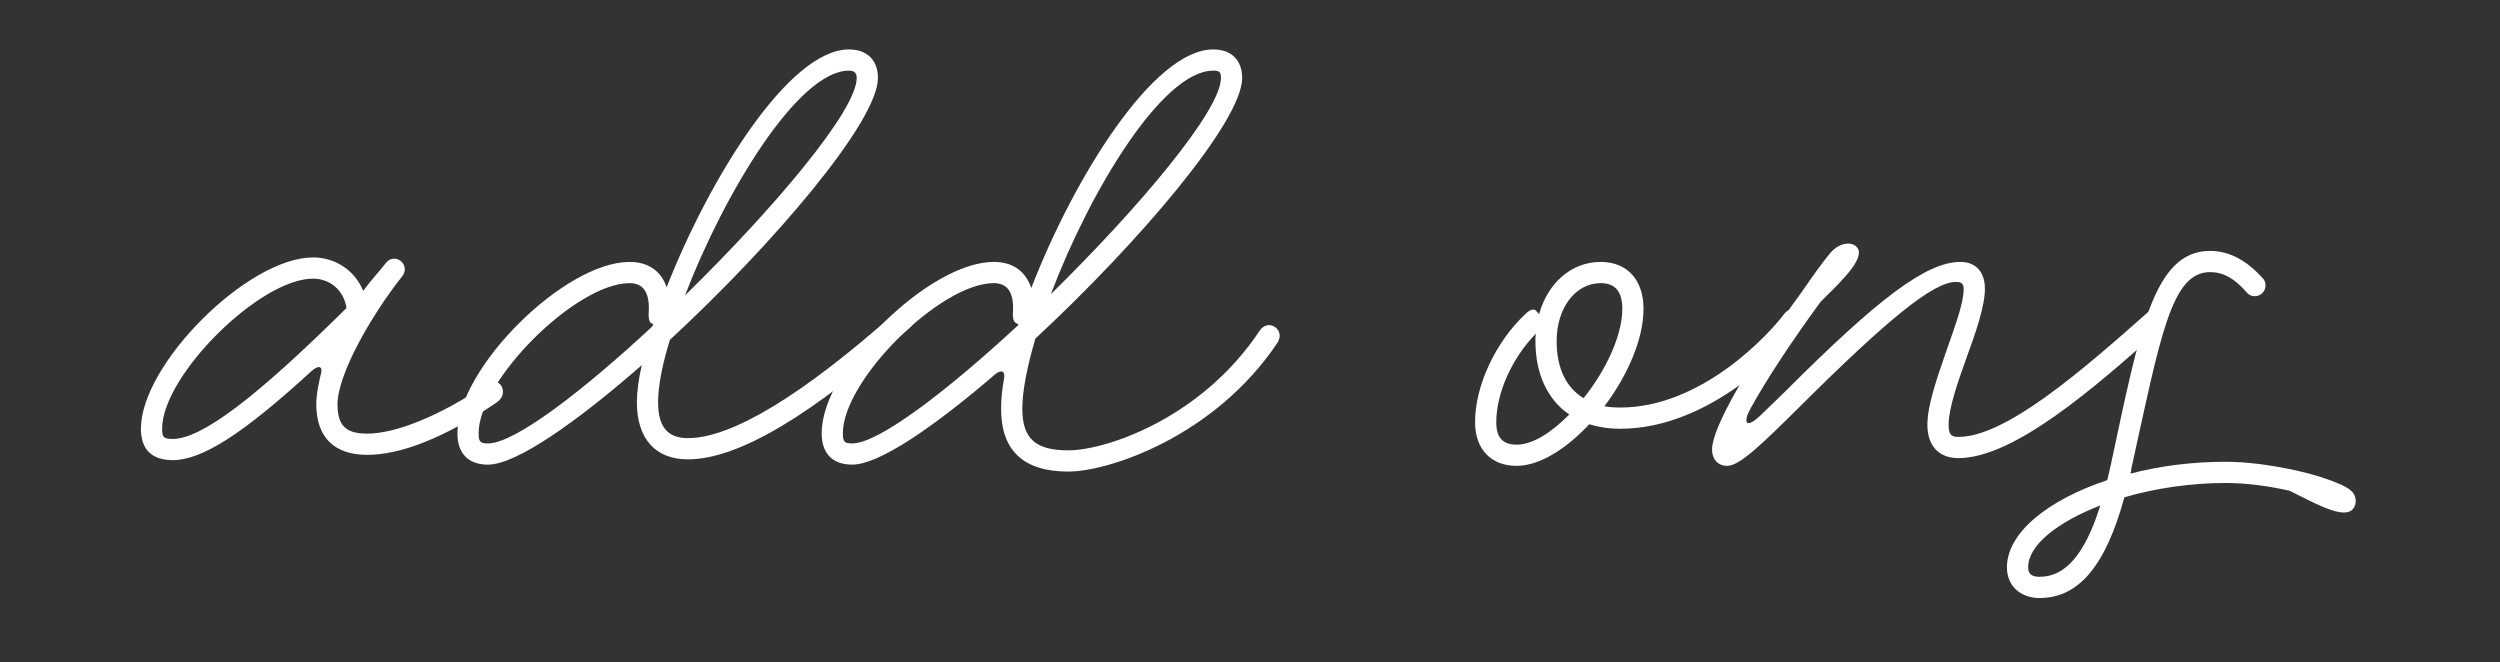 <?xml version="1.0" encoding="UTF-8" standalone="no"?> <svg xmlns="http://www.w3.org/2000/svg" xmlns:xlink="http://www.w3.org/1999/xlink" xmlns:serif="http://www.serif.com/" width="100%" height="100%" viewBox="0 0 404 107" version="1.1" xml:space="preserve" style="fill-rule:evenodd;clip-rule:evenodd;stroke-linejoin:round;stroke-miterlimit:2;"><rect x="0" y="0" width="404" height="107" fill="#333333" stroke="none"/> <g> <path d="M80.313,65.001c0.922,-0.659 1.12,-1.582 0.856,-2.307c-0.329,-0.923 -1.318,-1.45 -2.438,-0.659c-7.844,5.339 -14.963,8.041 -19.379,8.041c-3.493,0 -4.811,-1.318 -4.811,-4.746c0,-4.811 5.405,-14.303 10.414,-20.63c0.264,-0.33 0.461,-0.725 0.461,-1.187c0,-0.922 -0.791,-1.713 -1.713,-1.713c-0.528,0 -0.989,0.263 -1.253,0.593c-1.186,1.516 -2.57,2.966 -3.757,4.614c-1.318,-3.23 -4.416,-5.405 -8.107,-5.405c-10.546,0 -27.815,17.269 -27.815,27.683c0,3.362 1.78,5.075 5.141,5.075c4.746,0 11.403,-4.284 22.476,-14.434c0.857,-0.791 1.912,-0.989 1.45,0.593c-0.197,0.791 -0.725,3.032 -0.725,4.811c0,5.339 2.9,8.174 8.239,8.174c5.273,0 12.392,-2.637 20.961,-8.503Zm-52.401,5.932c-1.45,-0 -1.714,-0.264 -1.714,-1.648c0,-8.568 15.753,-24.256 24.388,-24.256c2.834,-0 5.009,1.978 5.405,4.746c-14.765,14.633 -23.465,21.158 -28.079,21.158Z" style="fill:#fff;fill-rule:nonzero;"></path> <path d="M78.862,75.085c4.548,-0 14.303,-6.854 24.849,-16.082c-0.527,2.307 -0.791,4.35 -0.791,5.998c0,5.866 2.967,9.228 8.24,9.228c8.173,-0 20.169,-7.185 35.856,-21.29c0.395,-0.264 0.593,-0.725 0.593,-1.252c0,-0.923 -0.791,-1.714 -1.714,-1.714c-0.461,-0 -0.856,0.198 -1.12,0.461c-15.028,13.38 -26.497,20.367 -33.615,20.367c-3.296,-0 -4.812,-1.845 -4.812,-5.8c0,-2.571 0.659,-6.064 1.911,-10.085c16.676,-15.423 33.616,-35.263 33.616,-42.316c0,-2.9 -1.78,-4.613 -4.68,-4.613c-9.755,-0 -22.608,20.96 -29.463,38.427c-0.923,-2.637 -2.966,-4.087 -5.998,-4.087c-10.546,-0 -27.815,17.203 -27.815,27.683c0,3.296 1.78,5.075 4.943,5.075Zm31.836,-27.353c6.328,-16.478 18.258,-36.318 26.497,-36.318c0.989,0 1.252,0.527 1.252,1.186c0,5.273 -13.446,21.158 -27.749,35.132Zm-31.836,23.926c-1.252,0 -1.516,-0.264 -1.516,-1.648c0,-8.568 15.754,-24.256 24.388,-24.256c2.241,0 3.296,1.516 3.098,4.746c-0.066,1.121 0.132,1.78 0.725,1.846c-0.066,0.131 -0.066,0.263 -0.132,0.395c-11.337,10.546 -22.278,18.917 -26.563,18.917Z" style="fill:#fff;fill-rule:nonzero;"></path> <path d="M172.656,76.206c6.459,0 23.662,-5.603 33.879,-20.96c0.132,-0.33 0.263,-0.659 0.263,-0.989c0,-0.923 -0.791,-1.714 -1.713,-1.714c-0.594,0 -1.121,0.33 -1.45,0.791c-9.492,14.369 -25.047,19.445 -30.979,19.445c-5.339,0 -7.448,-1.912 -7.448,-6.724c0,-2.9 0.791,-6.854 2.109,-11.337c16.61,-15.423 33.417,-35.065 33.417,-42.118c0,-2.9 -1.779,-4.613 -4.679,-4.613c-9.689,0 -22.542,20.828 -29.397,38.558c-0.923,-2.702 -2.966,-4.218 -6.064,-4.218c-10.546,0 -27.815,17.203 -27.815,27.683c0,3.296 1.779,5.075 4.943,5.075c4.35,0 13.249,-6.129 23.135,-14.632c0.989,-0.791 1.648,-0.462 1.385,0.791c-0.33,1.779 -0.462,3.427 -0.462,4.811c0,6.789 3.625,10.151 10.876,10.151Zm-2.834,-28.672c6.327,-16.742 18.06,-36.12 26.233,-36.12c1.054,0 1.252,0.264 1.252,1.186c-0,5.273 -13.314,21.027 -27.485,34.934Zm-32.1,24.124c-1.252,0 -1.516,-0.264 -1.516,-1.648c-0,-8.568 15.753,-24.256 24.388,-24.256c2.241,0 3.295,1.516 3.098,4.746c-0.066,1.121 0.197,1.78 0.857,1.846l-0,0.197c-11.469,10.612 -22.543,19.115 -26.827,19.115Z" style="fill:#fff;fill-rule:nonzero;"></path> <path d="M245.093,75.283c3.692,0 8.042,-2.768 11.733,-6.723c1.516,0.461 3.164,0.725 5.009,0.725c14.765,0 26.827,-13.248 29.331,-16.544c0.198,-0.329 0.33,-0.659 0.33,-1.054c-0,-0.923 -0.791,-1.714 -1.714,-1.714c-0.593,0 -1.054,0.263 -1.384,0.659c-2.373,3.23 -13.314,15.226 -26.563,15.226c-0.923,0 -1.779,-0.066 -2.57,-0.198c3.691,-4.878 6.327,-10.81 6.327,-15.753c-0,-4.68 -2.636,-7.58 -6.921,-7.58c-4.745,0 -8.568,3.427 -9.952,8.437l-0.462,-0.528c-0.329,-0.395 -0.988,-0.263 -1.779,0.528c-4.812,4.548 -8.108,11.534 -8.108,17.467c-0,4.35 2.571,7.052 6.723,7.052Zm10.81,-10.941c-2.834,-1.714 -4.35,-4.878 -4.35,-9.228c-0,-5.339 3.032,-9.36 7.118,-9.36c2.307,-0 3.494,1.319 3.494,4.153c-0,4.35 -2.703,10.019 -6.262,14.435Zm-10.81,7.514c-2.241,-0 -3.295,-1.121 -3.295,-3.625c-0,-4.746 2.57,-10.415 6.393,-14.303c-0.066,0.395 -0.066,0.79 -0.066,1.186c-0,5.339 1.978,9.491 5.471,11.864c-2.834,2.9 -5.932,4.878 -8.503,4.878Z" style="fill:#fff;fill-rule:nonzero;"></path> <path d="M291.1,47.27c-8.634,11.799 -14.434,21.817 -14.434,25.377c0,1.516 0.922,2.636 2.438,2.636c2.044,0 5.603,-3.493 11.799,-9.623c14.237,-14.171 21.553,-20.103 25.178,-20.103c0.659,0 1.252,0.131 1.252,1.12c0,2.241 -1.318,5.8 -2.702,9.755c-1.45,4.219 -3.164,8.898 -3.164,12.194c0,3.427 1.846,5.405 5.01,5.405c8.832,0 21.685,-11.008 32.89,-21.092c0.395,-0.264 0.593,-0.725 0.593,-1.252c0,-0.923 -0.791,-1.714 -1.714,-1.714c-0.461,0 -0.856,0.198 -1.12,0.461c-11.205,9.953 -23.135,20.169 -30.649,20.169c-1.187,0 -1.582,-0.395 -1.582,-1.977c0,-2.636 1.45,-6.789 2.966,-11.007c1.45,-3.955 2.9,-8.174 2.9,-10.942c0,-2.702 -1.45,-4.35 -3.955,-4.35c-5.536,0 -13.314,5.932 -28.276,20.894c-1.582,1.516 -2.9,2.834 -4.087,3.955c-2.373,2.241 -2.768,1.055 -1.582,-1.121c2.505,-4.548 6.46,-10.611 11.337,-17.269c2.834,-2.834 6.196,-5.932 6.196,-7.975c0,-0.923 -0.857,-1.45 -1.714,-1.45c-1.054,0 -2.109,0.593 -2.9,1.516c-1.318,1.582 -2.768,3.625 -4.68,6.393Z" style="fill:#fff;fill-rule:nonzero;"></path> <path d="M369.998,79.304c3.625,1.779 7.975,4.284 9.82,3.295c0.791,-0.461 1.121,-1.581 0.66,-2.57c-0.264,-0.659 -1.121,-1.252 -2.307,-1.78c-1.846,-0.791 -4.219,-1.582 -7.185,-2.241c-4.35,-0.923 -7.975,-1.384 -11.337,-1.384c-5.339,0 -10.612,0.659 -15.357,1.912c0.066,-0.264 0.131,-0.528 0.131,-0.791c4.746,-21.554 6.46,-31.77 12.722,-31.77c2.109,0 3.954,0.988 5.932,3.295c0.329,0.396 0.791,0.594 1.318,0.594c0.923,0 1.714,-0.791 1.714,-1.714c0,-0.462 -0.132,-0.857 -0.396,-1.121c-2.636,-2.966 -5.471,-4.482 -8.568,-4.482c-9.162,0 -11.403,12.985 -16.017,34.473c-0.198,0.922 -0.396,1.779 -0.593,2.57c-9.492,3.164 -16.215,8.437 -16.215,14.105c0,2.966 2.175,4.944 5.273,4.944c6.328,0 10.678,-5.207 13.71,-16.281c5.009,-1.45 10.678,-2.307 16.346,-2.307c3.296,0 6.855,0.462 10.349,1.253Zm-40.405,13.907c-1.318,-0 -1.845,-0.527 -1.845,-1.516c0,-3.625 4.745,-7.316 11.666,-10.018c-2.505,7.975 -5.668,11.534 -9.821,11.534Z" style="fill:#fff;fill-rule:nonzero;"></path> </g> </svg> 